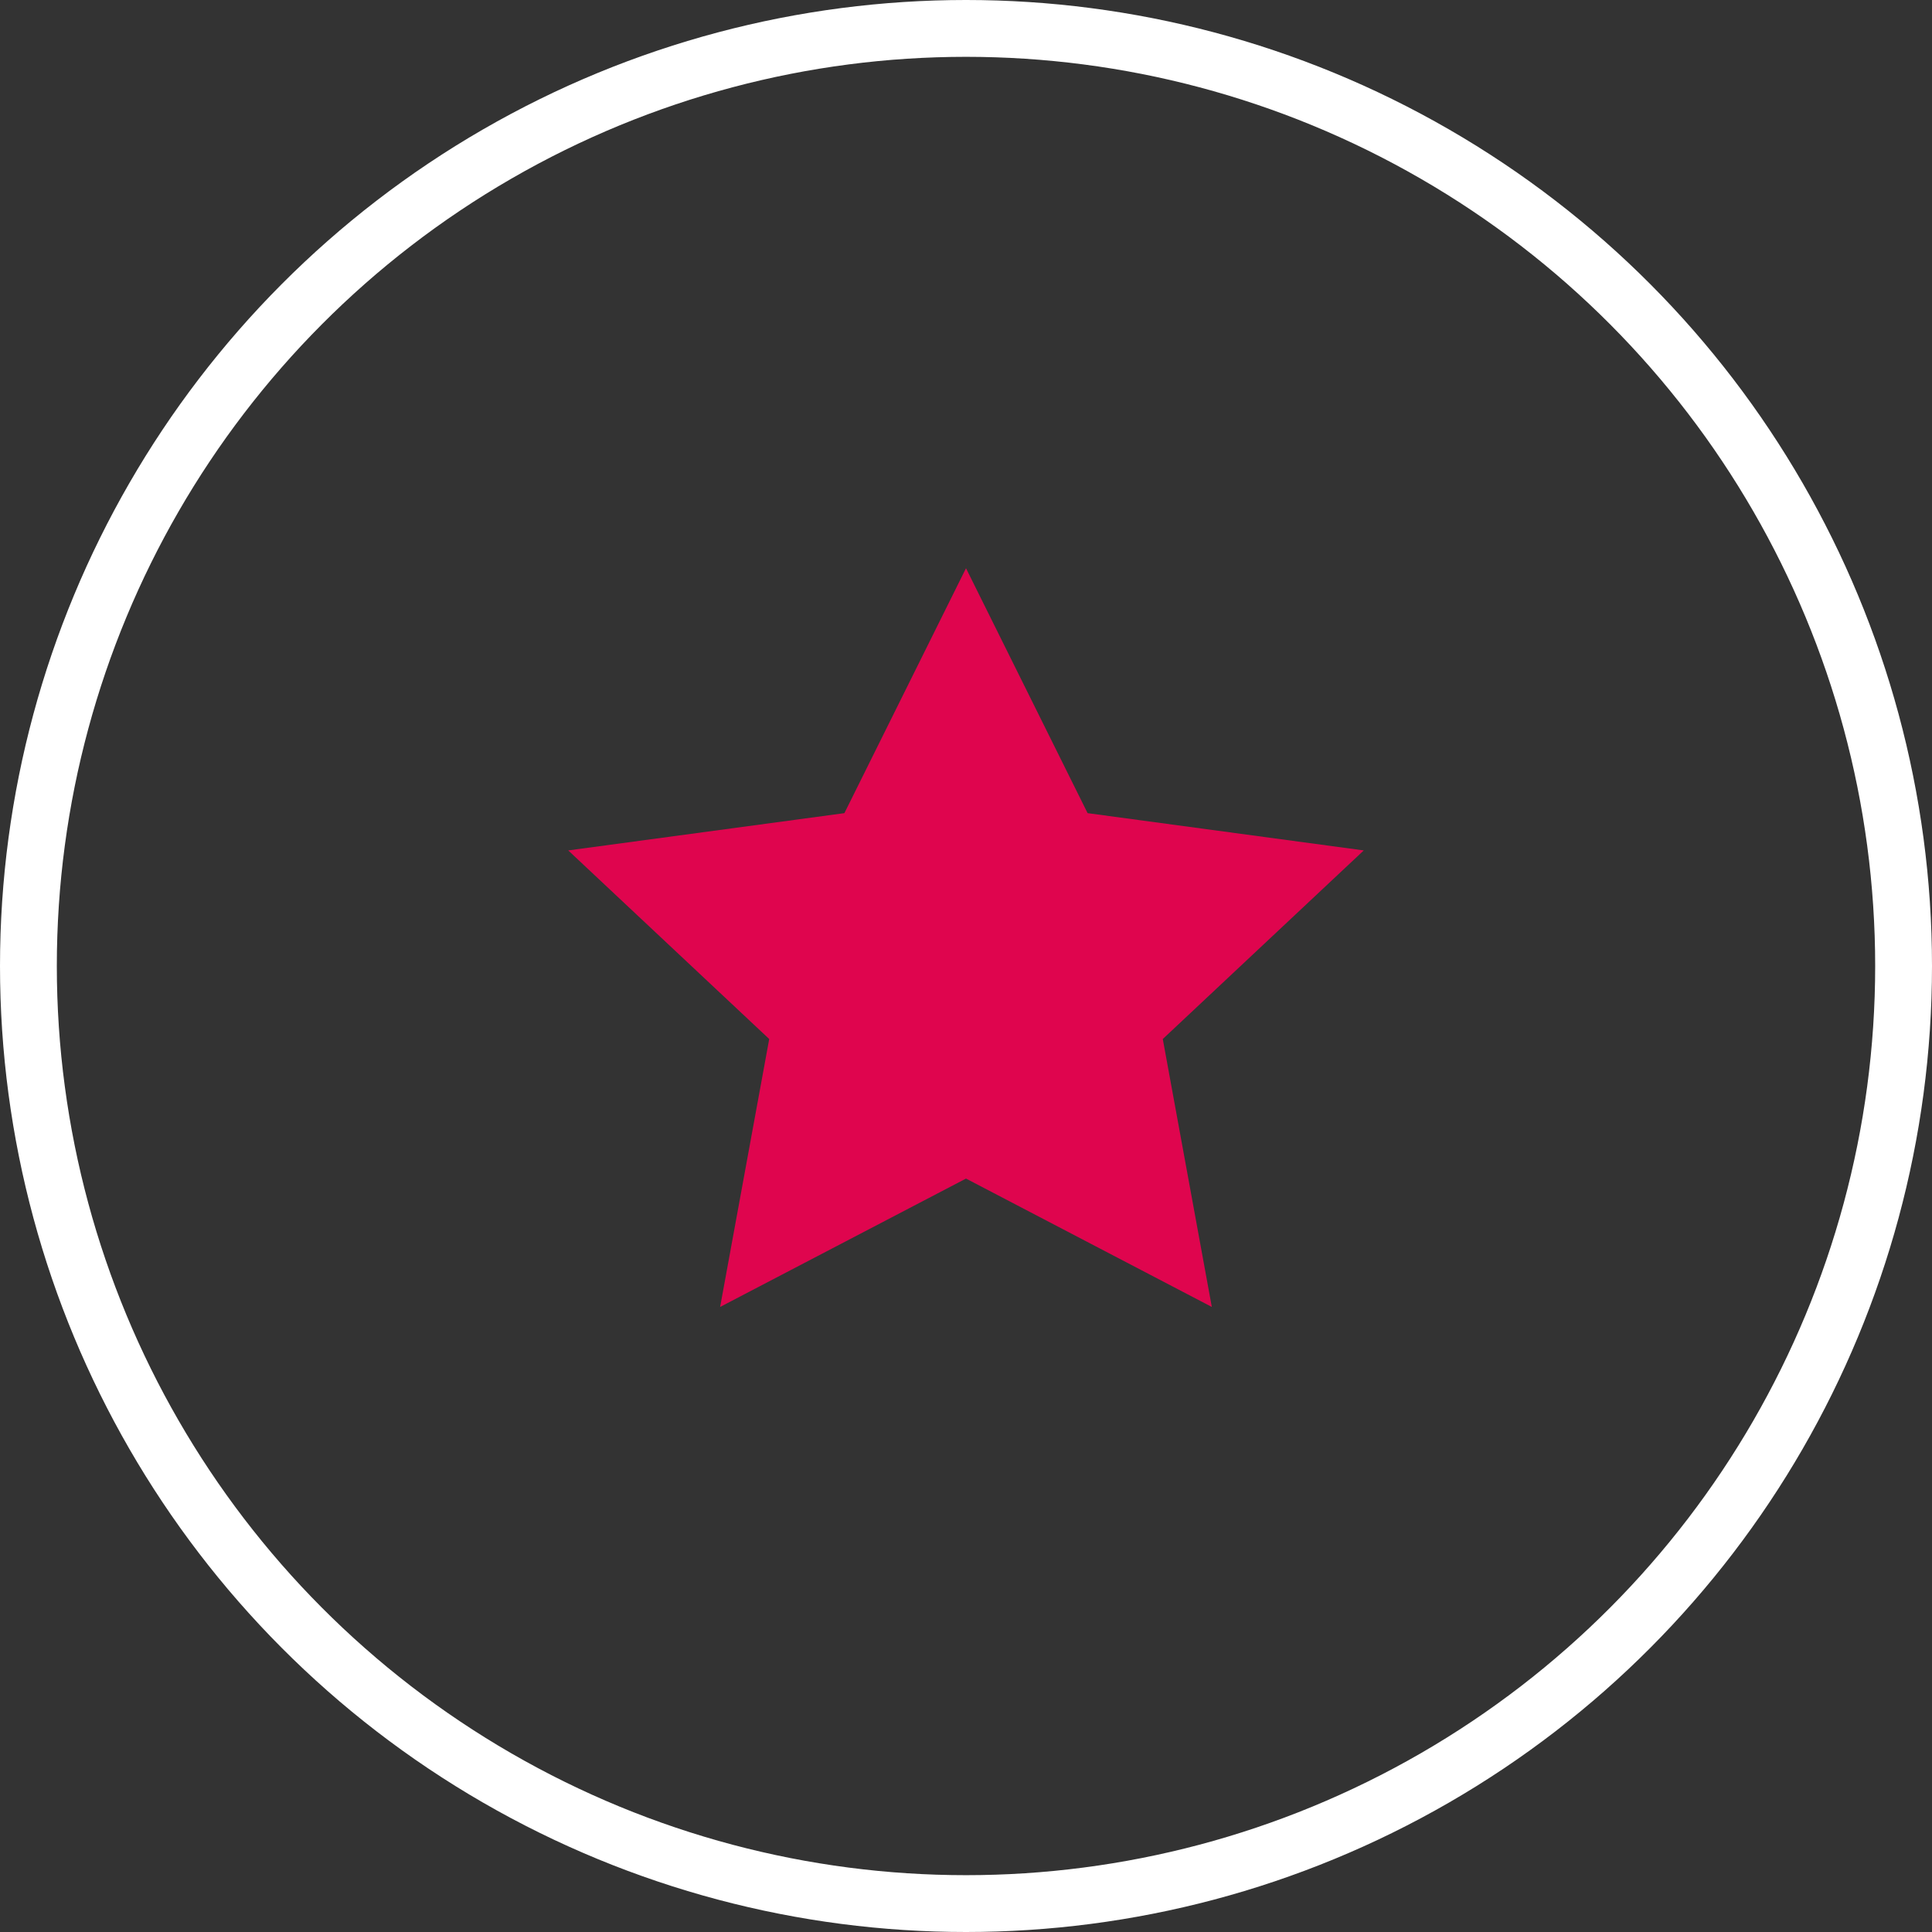 <svg width="34" height="34" viewBox="0 0 34 34" fill="none" xmlns="http://www.w3.org/2000/svg">
<rect x="0" y="0" width="34" height="34" fill="#333333" stroke="none"/>
<circle cx="17" cy="17" r="16.5" stroke="white"/>
<path d="M17 10L19.14 14.31L24 14.966L20.463 18.285L21.326 23L17 20.741L12.673 23L13.537 18.285L10 14.966L14.86 14.31L17 10Z" fill="#DF054E"/>
</svg>
